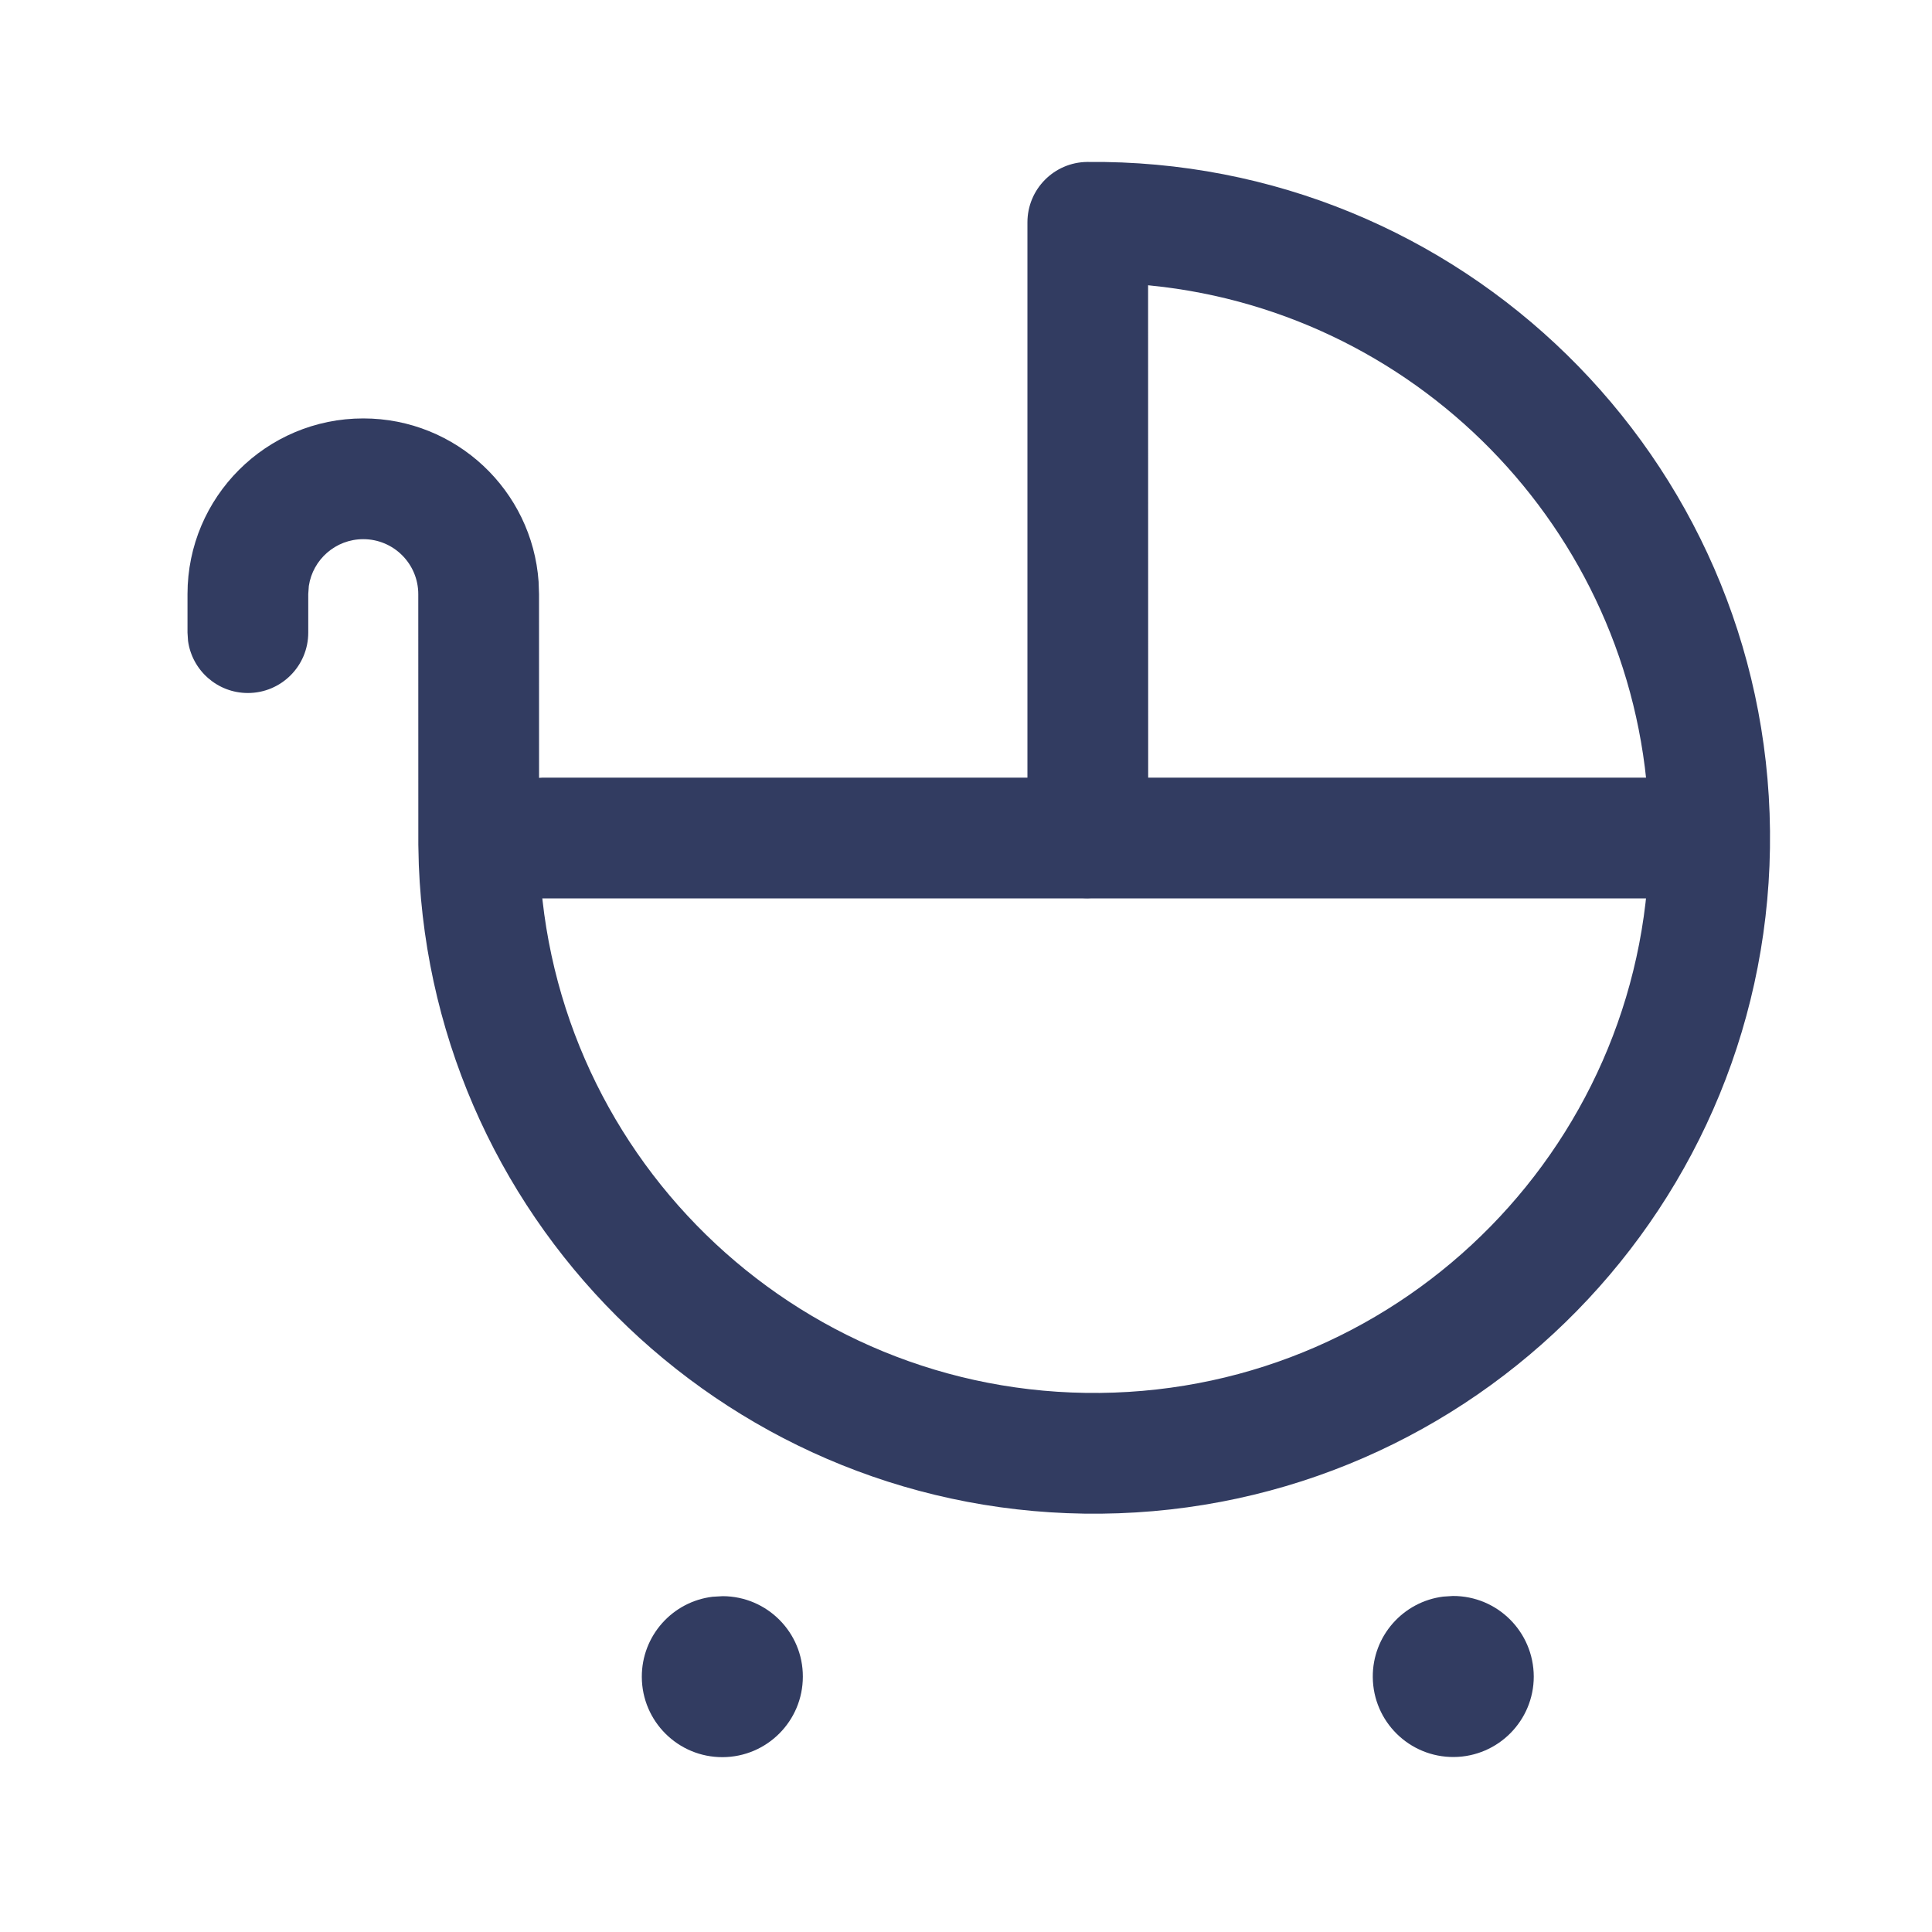 <svg width="40" height="40" viewBox="0 0 40 40" fill="none" xmlns="http://www.w3.org/2000/svg">
<path d="M22.509 3.353C30.237 3.274 36.566 9.473 36.646 17.201C36.726 24.929 30.526 31.259 22.798 31.339C15.21 31.417 8.971 25.442 8.671 17.91L8.661 17.491L8.66 12.302C8.66 11.673 8.15 11.163 7.521 11.163C6.949 11.163 6.476 11.584 6.394 12.132L6.382 12.3V13.098C6.382 13.789 5.822 14.348 5.132 14.348C4.499 14.348 3.976 13.878 3.893 13.268L3.882 13.098V12.299C3.883 10.29 5.513 8.662 7.522 8.663C9.444 8.663 11.018 10.154 11.151 12.042L11.16 12.302L11.161 17.465C11.226 23.812 16.425 28.904 22.772 28.839C29.119 28.773 34.212 23.574 34.146 17.227C34.086 11.409 29.713 6.645 24.095 5.942L23.77 5.906L23.772 17.347C23.772 17.98 23.301 18.503 22.691 18.585L22.522 18.597C21.889 18.597 21.366 18.126 21.283 17.516L21.272 17.347V4.603C21.272 3.918 21.823 3.36 22.509 3.353Z" fill="#323C61"/>
<path d="M35.133 16.1C35.824 16.1 36.383 16.66 36.383 17.35C36.383 17.983 35.913 18.506 35.303 18.589L35.133 18.6H11.233C10.543 18.6 9.983 18.04 9.983 17.35C9.983 16.717 10.454 16.194 11.064 16.111L11.233 16.1H35.133Z" fill="#323C61"/>
<path d="M30.08 33.043C31.002 33.04 31.751 33.784 31.755 34.71C31.755 35.625 31.017 36.369 30.102 36.377C29.181 36.384 28.429 35.644 28.422 34.723C28.415 33.869 29.053 33.159 29.881 33.056L30.08 33.043Z" fill="#323C61"/>
<path d="M14.963 33.047C15.883 33.05 16.625 33.799 16.622 34.713C16.622 35.631 15.88 36.376 14.962 36.38C14.041 36.384 13.292 35.641 13.288 34.72C13.285 33.865 13.925 33.158 14.754 33.059L14.963 33.047Z" fill="#323C61"/>
</svg>
